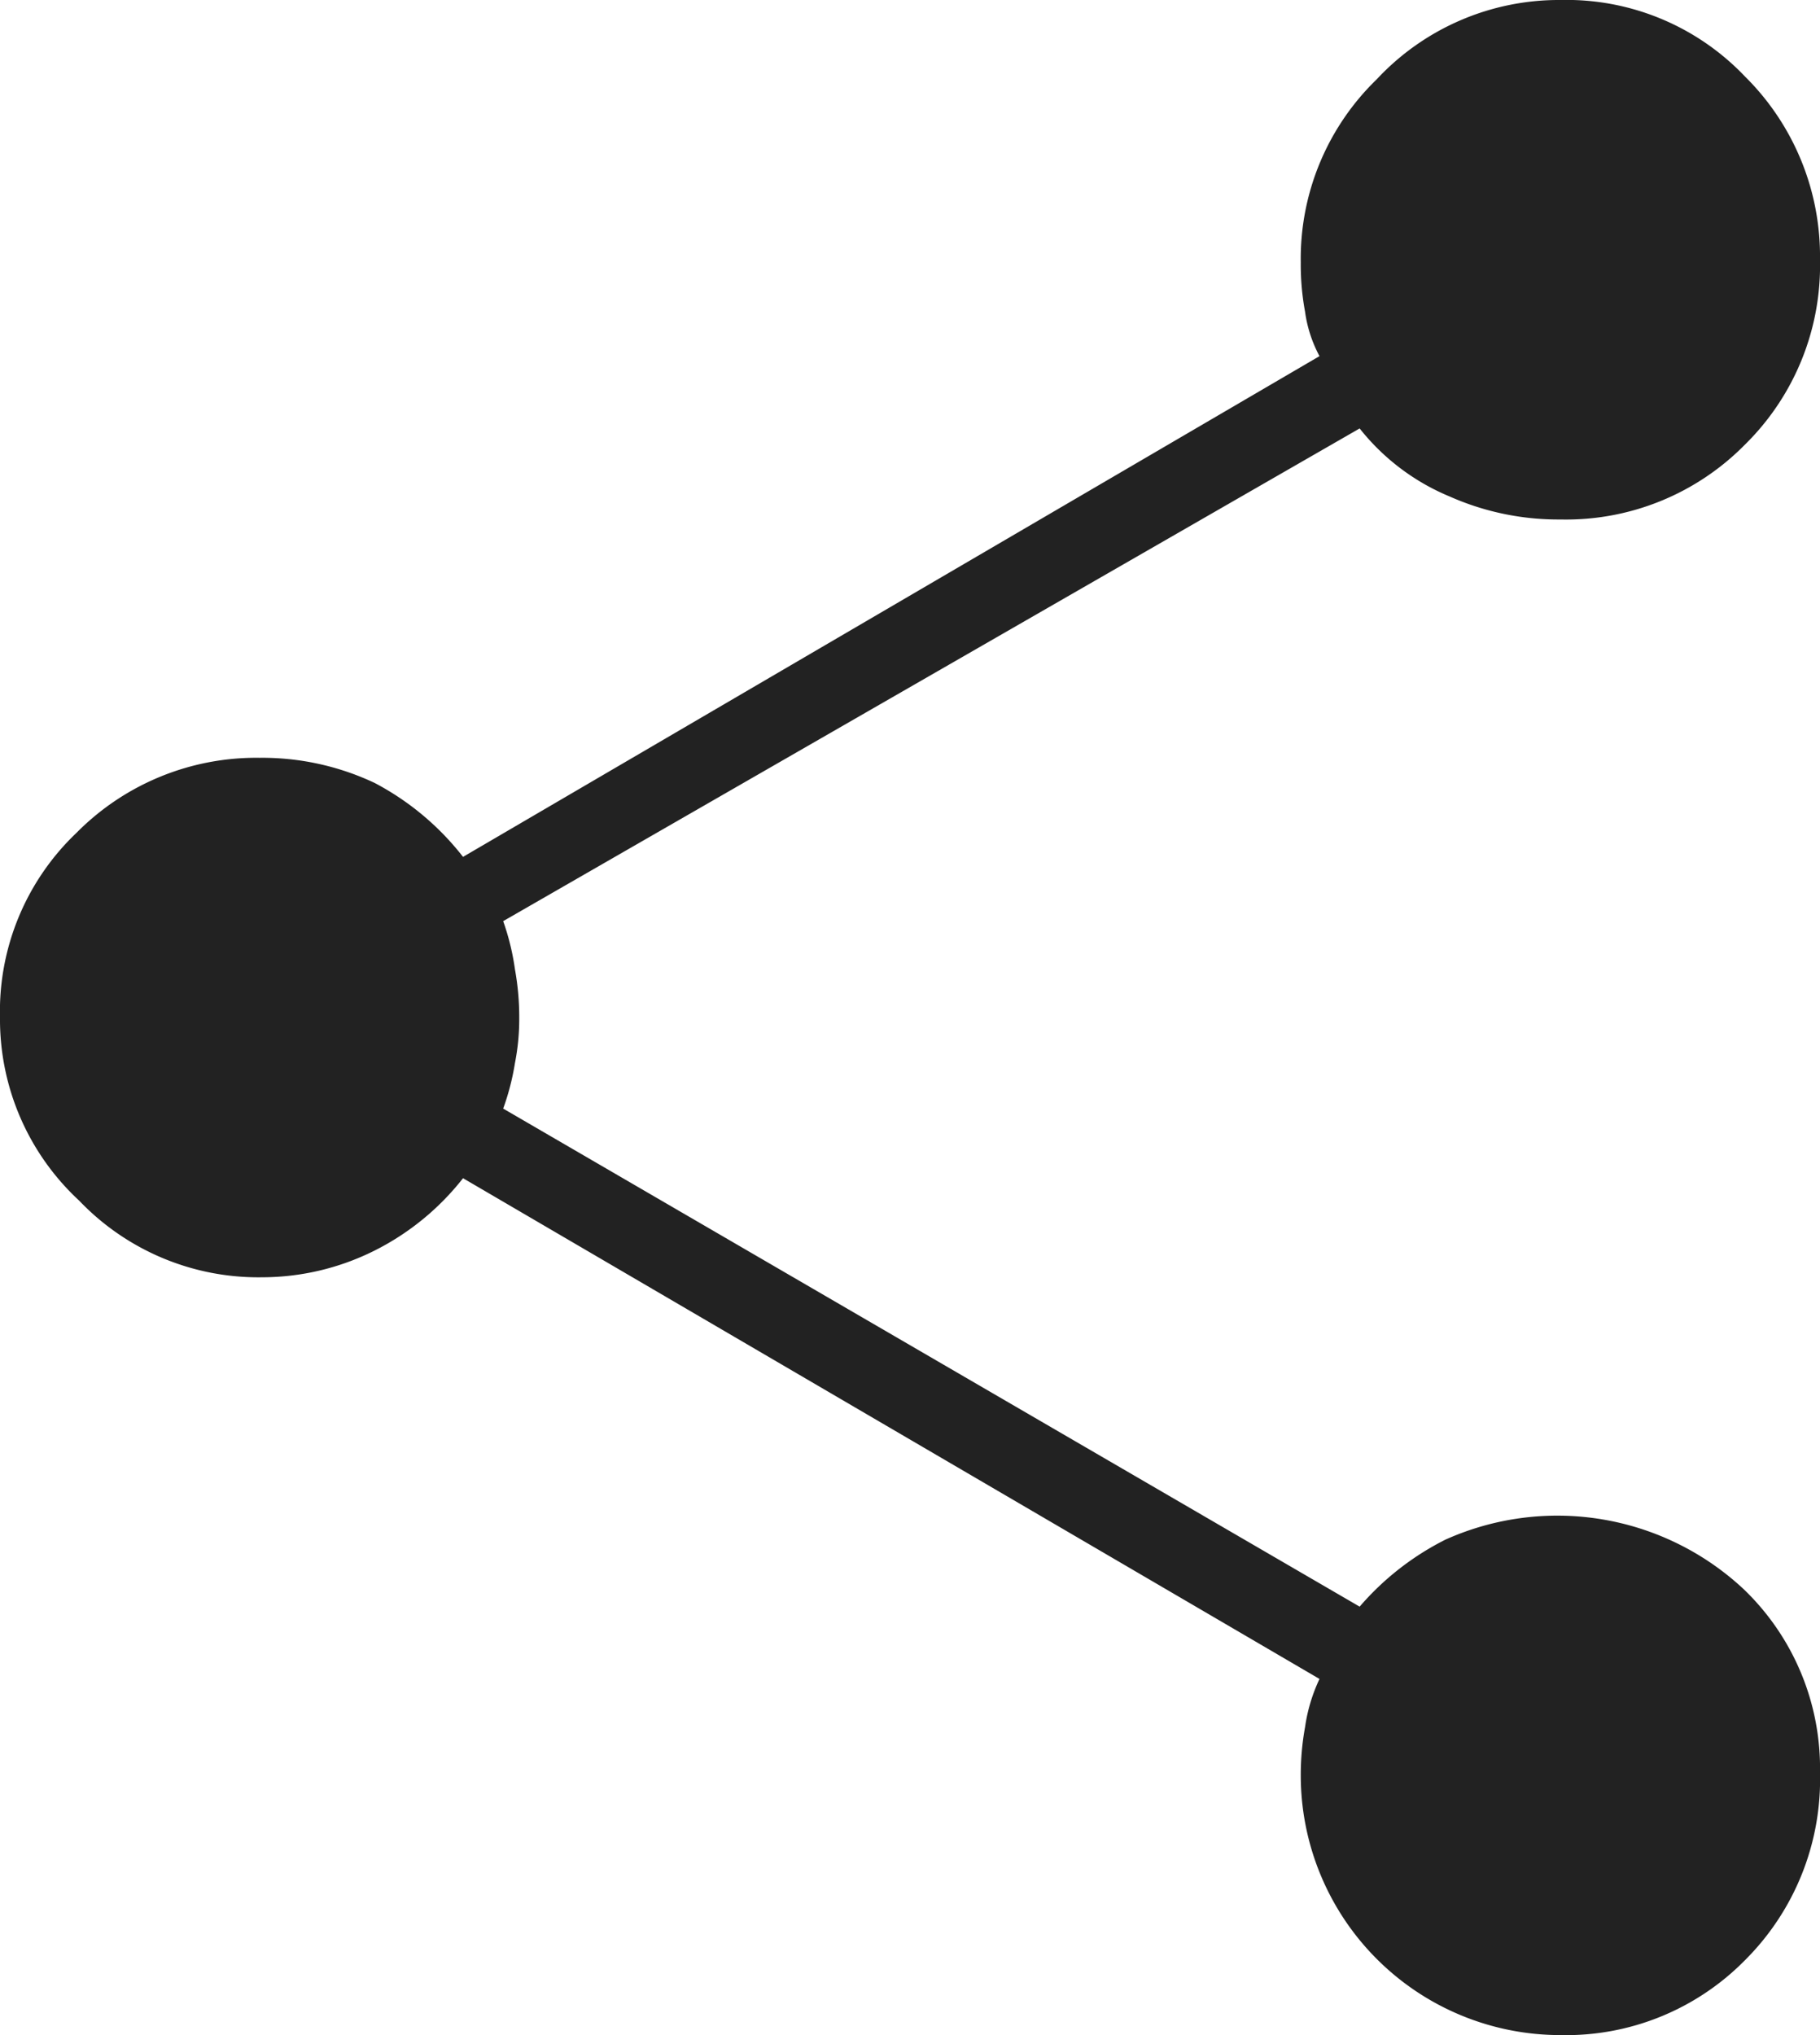 <svg xmlns="http://www.w3.org/2000/svg" viewBox="0 0 34 38"><defs><style>.cls-1{fill:#222;}</style></defs><g id="レイヤー_2" data-name="レイヤー 2"><g id="レイヤー_1-2" data-name="レイヤー 1"><path class="cls-1" d="M29.15,38a4.85,4.85,0,0,1-4.85-4.85,5,5,0,0,1,.08-.9,3.15,3.15,0,0,1,.27-.9L8.65,22A4.88,4.88,0,0,1,7,23.35a4.7,4.7,0,0,1-2.1.5,4.63,4.63,0,0,1-3.42-1.43A4.61,4.61,0,0,1,0,19a4.6,4.6,0,0,1,1.43-3.45,4.72,4.72,0,0,1,3.42-1.4A4.92,4.92,0,0,1,7,14.62,5.1,5.1,0,0,1,8.65,16l16-9.35a2.46,2.46,0,0,1-.27-.83,4.84,4.84,0,0,1-.08-.92,4.66,4.66,0,0,1,1.42-3.42A4.65,4.65,0,0,1,29.15,0,4.6,4.6,0,0,1,32.6,1.43,4.72,4.72,0,0,1,34,4.85,4.69,4.69,0,0,1,32.6,8.3a4.69,4.69,0,0,1-3.45,1.4,5,5,0,0,1-2.07-.43A4.19,4.19,0,0,1,25.4,8L9.4,17.2a4.56,4.56,0,0,1,.22.9,5,5,0,0,1,.08.9,4.27,4.27,0,0,1-.08.85,4.6,4.6,0,0,1-.22.85l16,9.3A5.19,5.19,0,0,1,27,28.75a5.1,5.1,0,0,1,5.57.92A4.63,4.63,0,0,1,34,33.1a4.76,4.76,0,0,1-1.4,3.5A4.69,4.69,0,0,1,29.15,38Z"/></g></g></svg>
